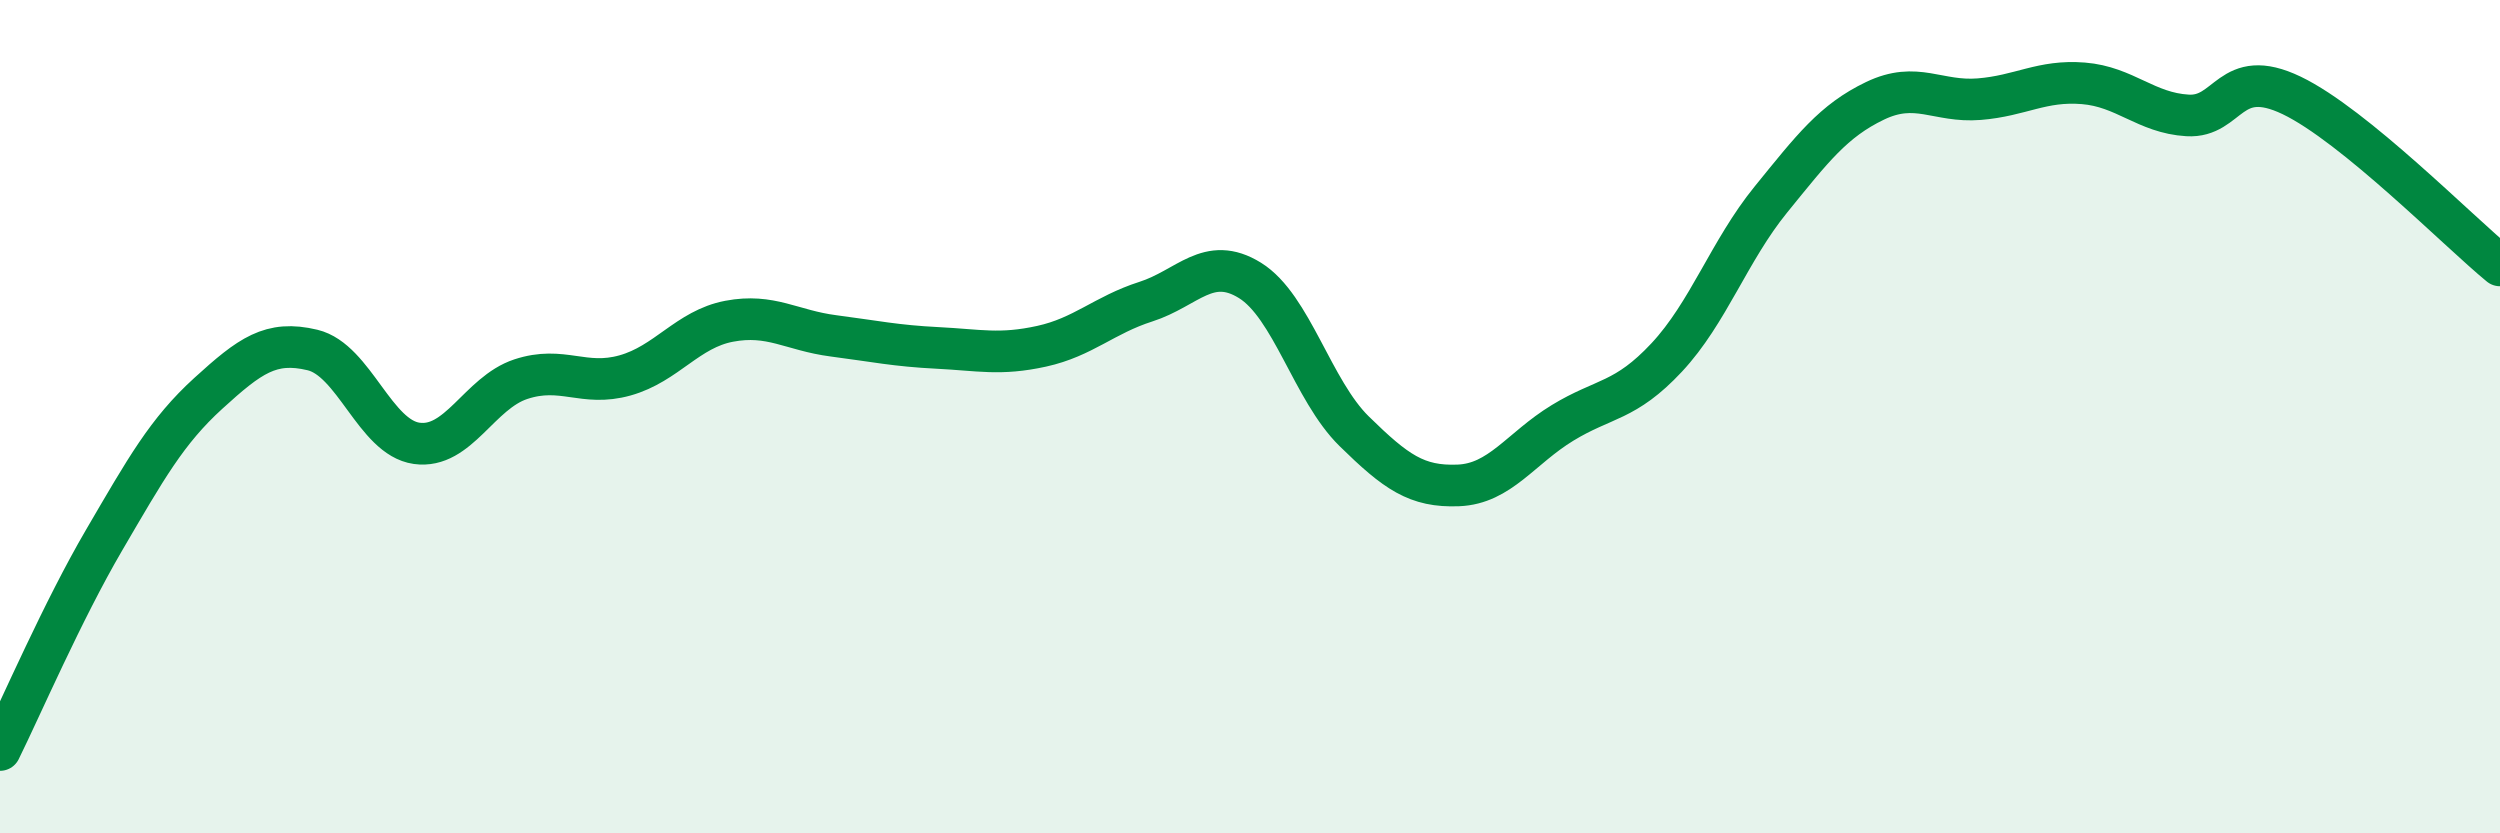 
    <svg width="60" height="20" viewBox="0 0 60 20" xmlns="http://www.w3.org/2000/svg">
      <path
        d="M 0,18 C 0.5,16.99 1.5,14.67 2.5,12.96 C 3.5,11.25 4,10.35 5,9.44 C 6,8.53 6.5,8.16 7.5,8.4 C 8.5,8.64 9,10.5 10,10.64 C 11,10.78 11.5,9.43 12.5,9.1 C 13.5,8.77 14,9.29 15,9.01 C 16,8.73 16.5,7.9 17.5,7.71 C 18.5,7.52 19,7.93 20,8.06 C 21,8.19 21.5,8.3 22.5,8.35 C 23.5,8.4 24,8.53 25,8.31 C 26,8.09 26.5,7.56 27.5,7.24 C 28.5,6.92 29,6.11 30,6.73 C 31,7.35 31.5,9.37 32.5,10.35 C 33.5,11.33 34,11.69 35,11.65 C 36,11.61 36.5,10.76 37.5,10.15 C 38.5,9.54 39,9.65 40,8.58 C 41,7.51 41.5,6.02 42.5,4.79 C 43.5,3.56 44,2.9 45,2.42 C 46,1.94 46.5,2.46 47.5,2.38 C 48.5,2.3 49,1.92 50,2 C 51,2.08 51.5,2.71 52.5,2.77 C 53.5,2.83 53.5,1.57 55,2.29 C 56.5,3.01 59,5.55 60,6.37L60 20L0 20Z"
        fill="#008740"
        opacity="0.1"
        stroke-linecap="round"
        stroke-linejoin="round"
      />
      <path
        d="M 0,18 C 0.5,16.99 1.5,14.67 2.5,12.96 C 3.5,11.25 4,10.35 5,9.44 C 6,8.53 6.5,8.16 7.5,8.4 C 8.5,8.64 9,10.5 10,10.64 C 11,10.78 11.5,9.43 12.5,9.1 C 13.5,8.77 14,9.29 15,9.01 C 16,8.73 16.5,7.9 17.5,7.71 C 18.5,7.52 19,7.93 20,8.06 C 21,8.19 21.5,8.3 22.5,8.35 C 23.5,8.4 24,8.53 25,8.31 C 26,8.09 26.5,7.56 27.5,7.24 C 28.5,6.92 29,6.11 30,6.73 C 31,7.35 31.5,9.37 32.5,10.35 C 33.5,11.33 34,11.69 35,11.65 C 36,11.61 36.5,10.76 37.5,10.15 C 38.5,9.54 39,9.65 40,8.58 C 41,7.51 41.5,6.02 42.5,4.79 C 43.5,3.56 44,2.9 45,2.42 C 46,1.94 46.5,2.46 47.5,2.38 C 48.5,2.3 49,1.92 50,2 C 51,2.08 51.5,2.71 52.5,2.77 C 53.5,2.83 53.5,1.57 55,2.29 C 56.5,3.01 59,5.55 60,6.37"
        stroke="#008740"
        stroke-width="1"
        fill="none"
        stroke-linecap="round"
        stroke-linejoin="round"
      />
    </svg>
  